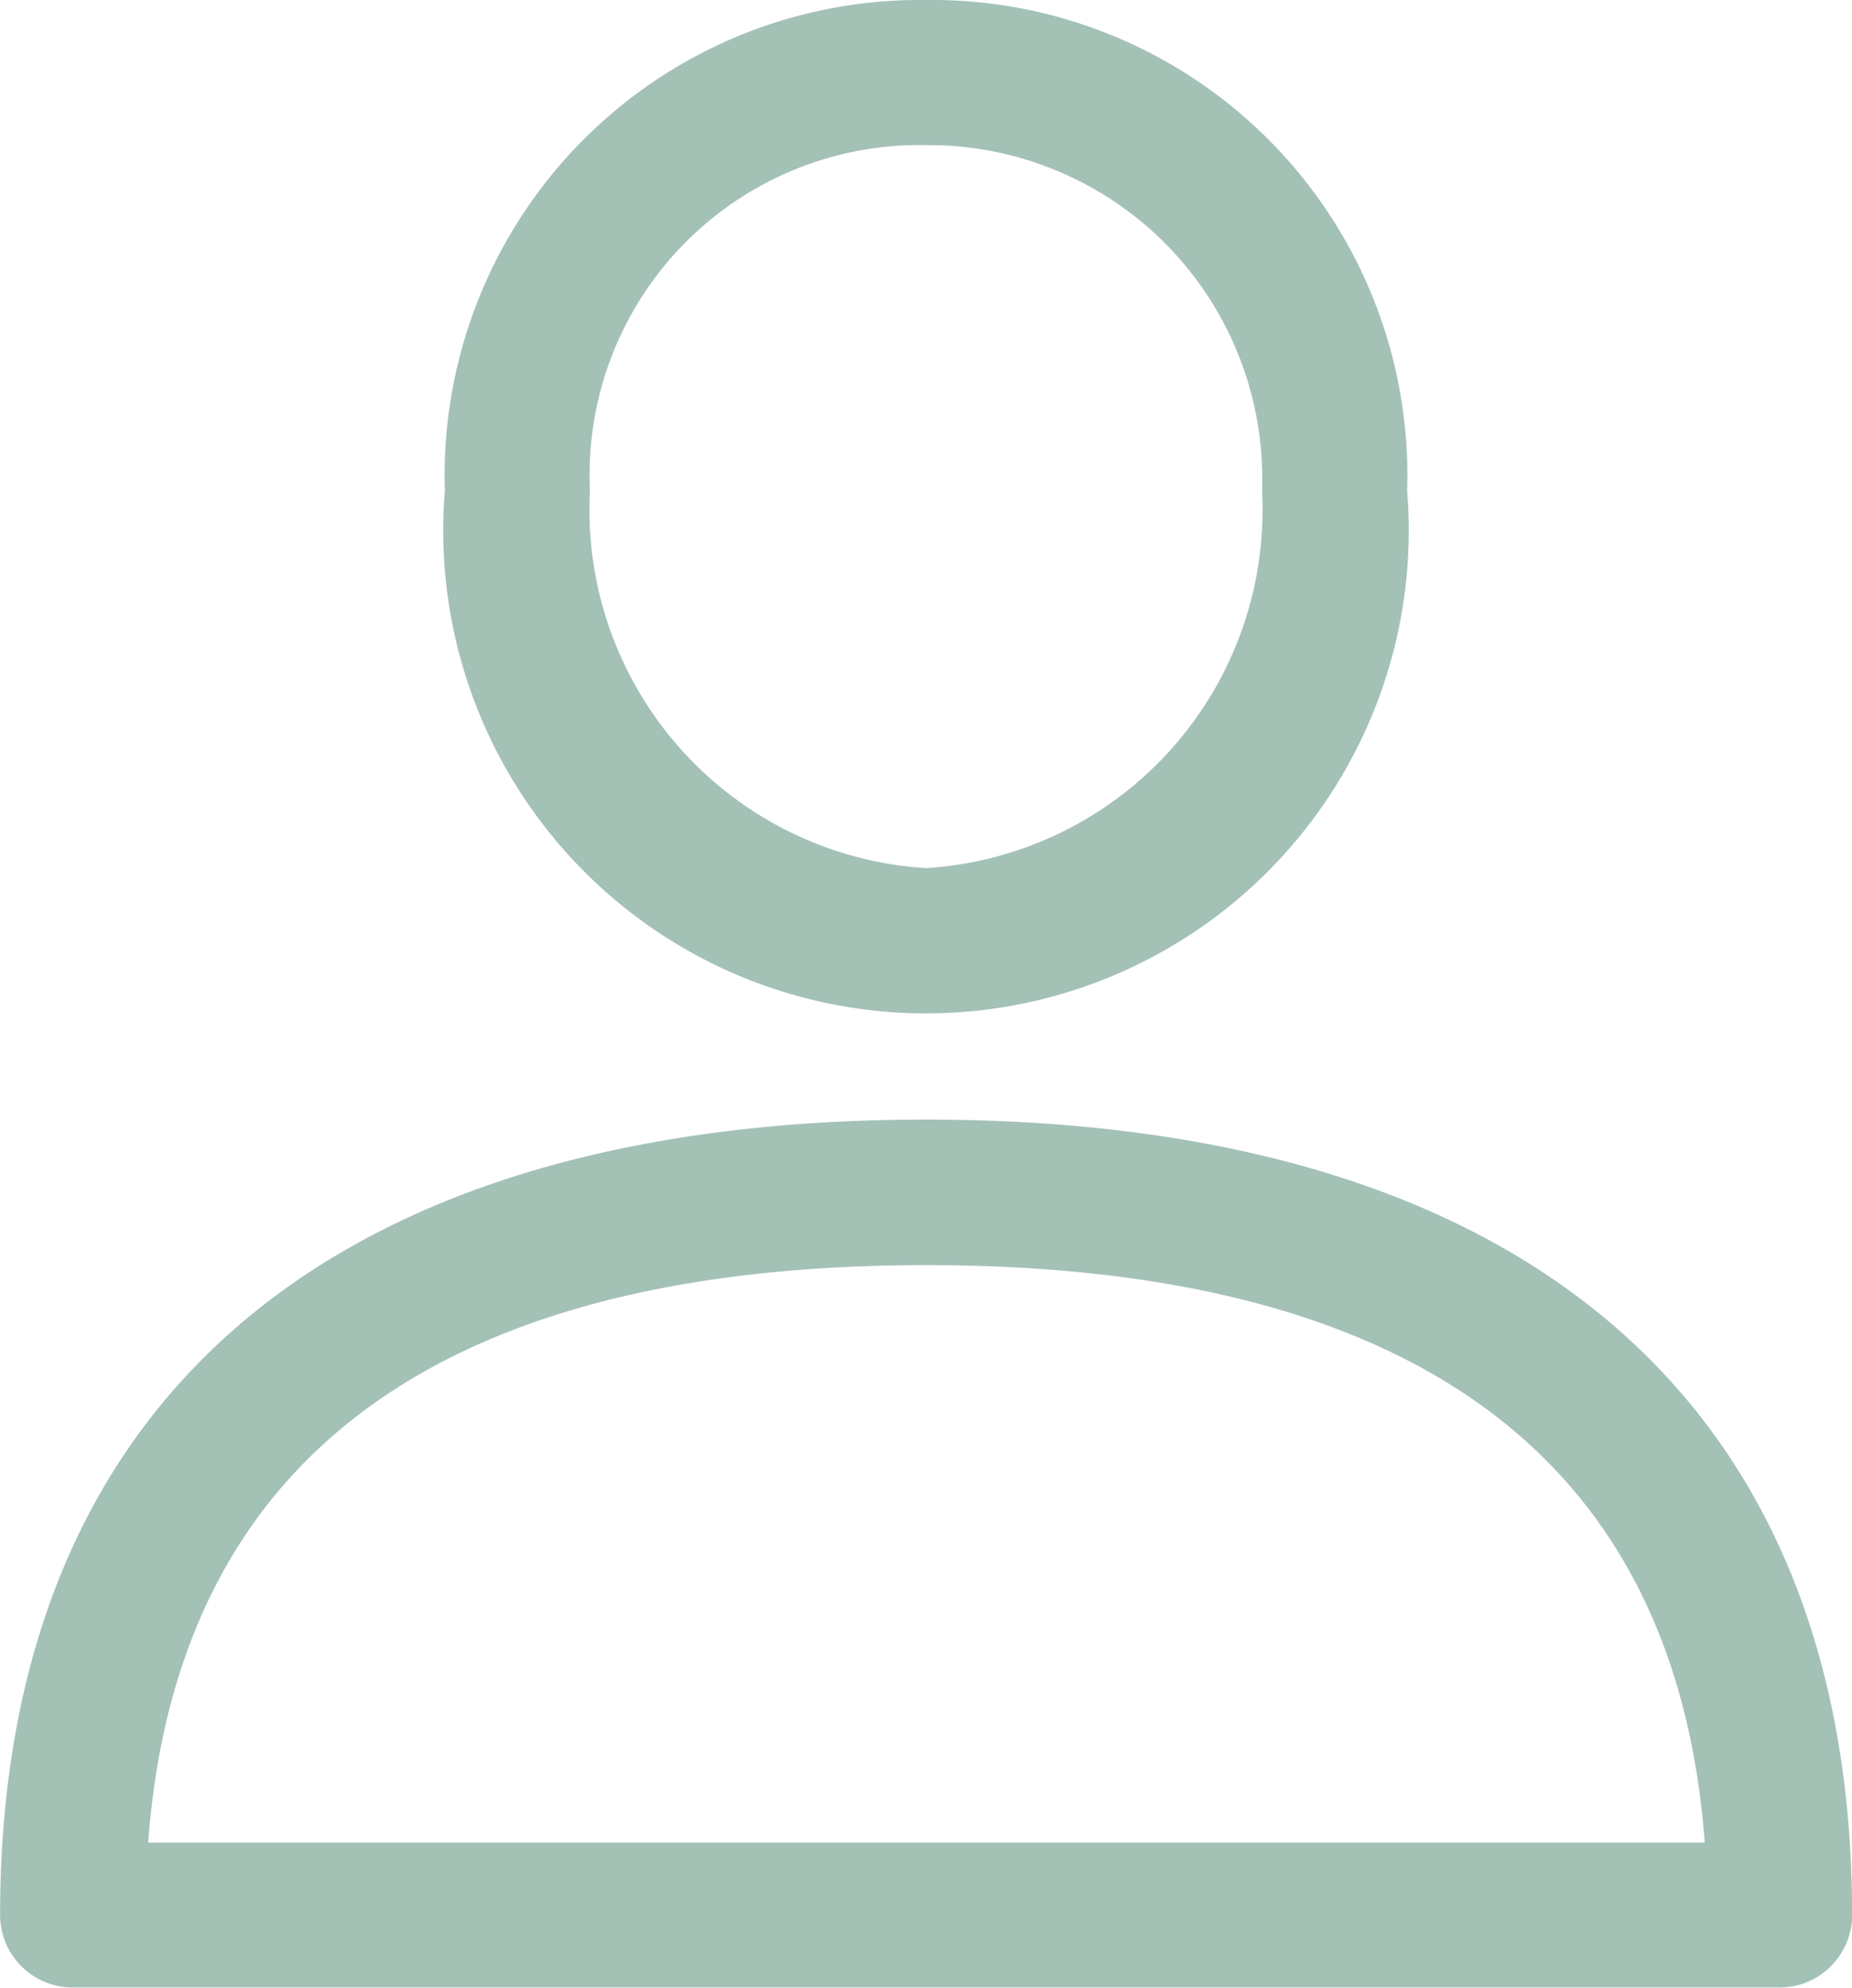 <svg xmlns="http://www.w3.org/2000/svg" width="17.002" height="18.245" viewBox="0 0 17.002 18.245">
  <g id="user" transform="translate(-17.44)">
    <g id="Group_18" data-name="Group 18" transform="translate(17.44 10.276)">
      <g id="Group_17" data-name="Group 17">
        <path id="Path_77" data-name="Path 77" d="M25.941,288.389c-5.482,0-8.5,2.593-8.5,7.3a.666.666,0,0,0,.666.666h15.67a.666.666,0,0,0,.666-.666C34.442,290.983,31.423,288.389,25.941,288.389ZM18.8,295.025c.262-3.521,2.662-5.3,7.145-5.3s6.883,1.784,7.145,5.3Z" transform="translate(-17.44 -288.389)" fill="#a4c1b6"/>
      </g>
    </g>
    <g id="Group_20" data-name="Group 20" transform="translate(21.524)">
      <g id="Group_19" data-name="Group 19">
        <path id="Path_78" data-name="Path 78" d="M136.466,0a4.364,4.364,0,0,0-4.417,4.505,4.432,4.432,0,1,0,8.834,0A4.364,4.364,0,0,0,136.466,0Zm0,7.968a3.294,3.294,0,0,1-3.085-3.462,3.028,3.028,0,0,1,3.085-3.174,3.062,3.062,0,0,1,3.085,3.174A3.294,3.294,0,0,1,136.466,7.968Z" transform="translate(-132.049)" fill="#a4c1b6"/>
      </g>
    </g>
  </g>
</svg>
